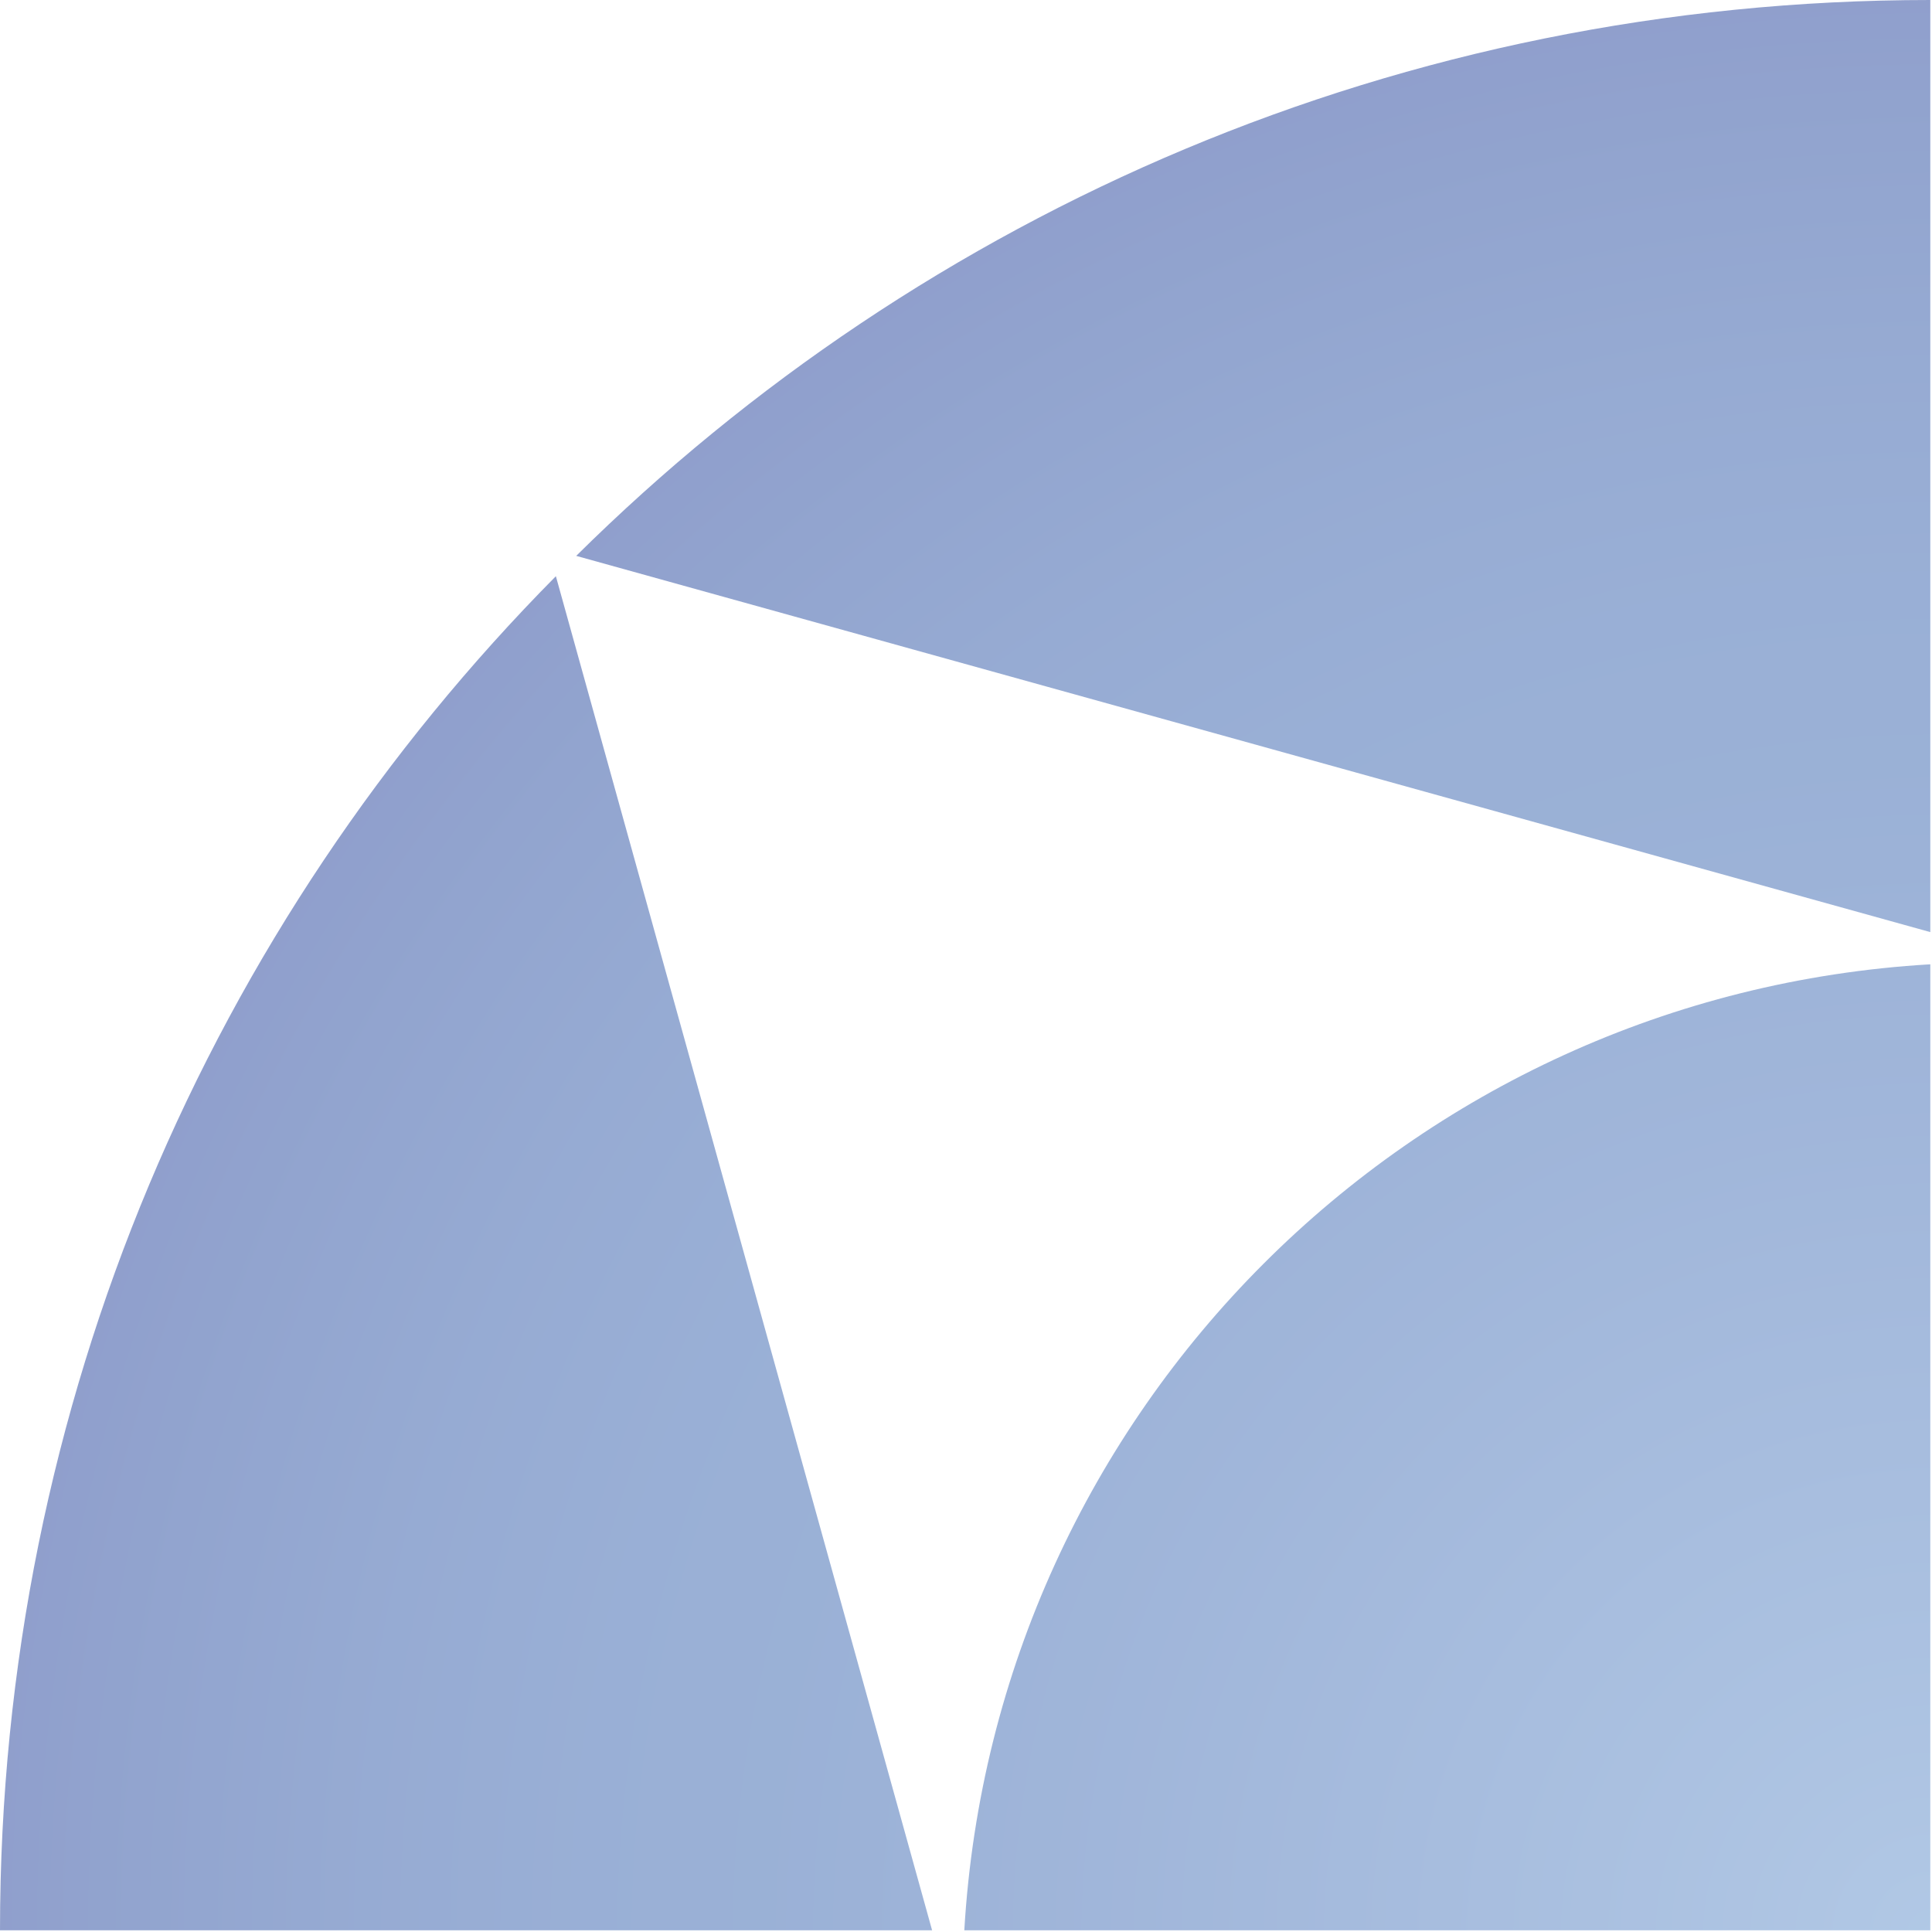<svg width="114" height="114" viewBox="0 0 114 114" fill="none" xmlns="http://www.w3.org/2000/svg">
<g opacity="0.5" clip-path="url(#clip0_20_1124)">
<path d="M56.9 113.9H113.9V56.9C83.2 58.7 58.7 83.2 56.9 113.9Z" fill="url(#paint0_radial_20_1124)"/>
<path d="M0 113.9H55L32.8 34C12.5 54.5 0 82.7 0 113.9Z" fill="url(#paint1_radial_20_1124)"/>
<path d="M34 32.8L113.9 55V0C82.7 0 54.5 12.5 34 32.8Z" fill="url(#paint2_radial_20_1124)"/>
</g>
<defs>
<radialGradient id="paint0_radial_20_1124" cx="0" cy="0" r="1" gradientUnits="userSpaceOnUse" gradientTransform="translate(113.955 114.063) scale(114.246)">
<stop stop-color="#6392CC"/>
<stop offset="0.076" stop-color="#5D8AC7"/>
<stop offset="0.429" stop-color="#426DB5"/>
<stop offset="0.605" stop-color="#3663AE"/>
<stop offset="0.694" stop-color="#3460AD"/>
<stop offset="0.81" stop-color="#2E57A7"/>
<stop offset="0.941" stop-color="#24489E"/>
<stop offset="1" stop-color="#213F9A"/>
</radialGradient>
<radialGradient id="paint1_radial_20_1124" cx="0" cy="0" r="1" gradientUnits="userSpaceOnUse" gradientTransform="translate(113.955 114.063) scale(114.253 114.253)">
<stop stop-color="#6392CC"/>
<stop offset="0.076" stop-color="#5D8AC7"/>
<stop offset="0.429" stop-color="#426DB5"/>
<stop offset="0.605" stop-color="#3663AE"/>
<stop offset="0.694" stop-color="#3460AD"/>
<stop offset="0.81" stop-color="#2E57A7"/>
<stop offset="0.941" stop-color="#24489E"/>
<stop offset="1" stop-color="#213F9A"/>
</radialGradient>
<radialGradient id="paint2_radial_20_1124" cx="0" cy="0" r="1" gradientUnits="userSpaceOnUse" gradientTransform="translate(113.955 114.063) scale(114.253 114.253)">
<stop stop-color="#6392CC"/>
<stop offset="0.076" stop-color="#5D8AC7"/>
<stop offset="0.429" stop-color="#426DB5"/>
<stop offset="0.605" stop-color="#3663AE"/>
<stop offset="0.694" stop-color="#3460AD"/>
<stop offset="0.81" stop-color="#2E57A7"/>
<stop offset="0.941" stop-color="#24489E"/>
<stop offset="1" stop-color="#213F9A"/>
</radialGradient>
<clipPath id="clip0_20_1124">
<rect width="113.9" height="113.9" fill="white"/>
</clipPath>
</defs>
</svg>
